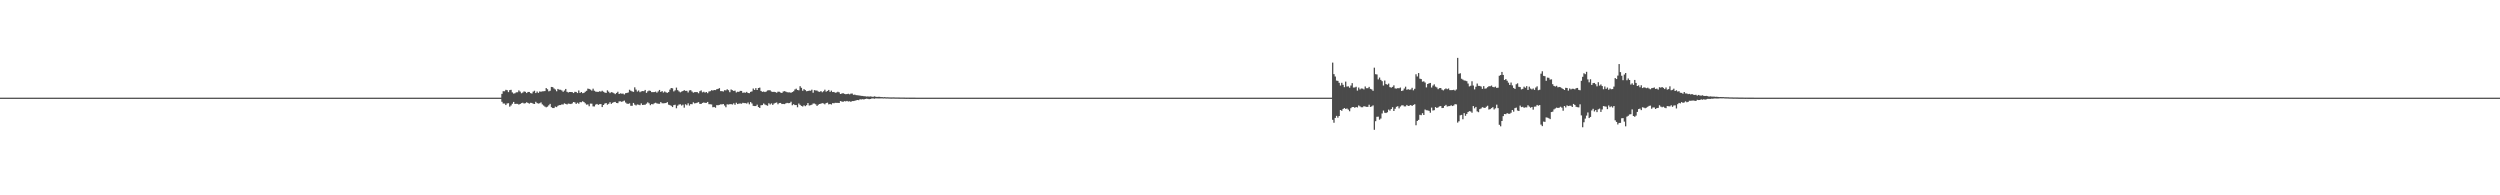 <?xml version="1.0" encoding="UTF-8"?>
<svg xmlns="http://www.w3.org/2000/svg" width="1920" height="150">
  <path d="M0 75.000h1v1.000H0zM1 75.000h1v1.000H1zM2 75.000h1v1.000H2zM3 75.000h1v1.000H3zM4 75.000h1v1.000H4zM5 75.000h1v1.000H5zM6 75.000h1v1.000H6zM7 75.000h1v1.000H7zM8 75.000h1v1.000H8zM9 75.000h1v1.000H9zM10 75.000h1v1.000H10zM11 75.000h1v1.000H11zM12 75.000h1v1.000H12zM13 75.000h1v1.000H13zM14 75.000h1v1.000H14zM15 75.000h1v1.000H15zM16 75.000h1v1.000H16zM17 75.000h1v1.000H17zM18 75.000h1v1.000H18zM19 75.000h1v1.000H19zM20 75.000h1v1.000H20zM21 75.000h1v1.000H21zM22 75.000h1v1.000H22zM23 75.000h1v1.000H23zM24 75.000h1v1.000H24zM25 75.000h1v1.000H25zM26 75.000h1v1.000H26zM27 75.000h1v1.000H27zM28 75.000h1v1.000H28zM29 75.000h1v1.000H29zM30 75.000h1v1.000H30zM31 75.000h1v1.000H31zM32 75.000h1v1.000H32zM33 75.000h1v1.000H33zM34 75.000h1v1.000H34zM35 75.000h1v1.000H35zM36 75.000h1v1.000H36zM37 75.000h1v1.000H37zM38 75.000h1v1.000H38zM39 75.000h1v1.000H39zM40 75.000h1v1.000H40zM41 75.000h1v1.000H41zM42 75.000h1v1.000H42zM43 75.000h1v1.000H43zM44 75.000h1v1.000H44zM45 75.000h1v1.000H45zM46 75.000h1v1.000H46zM47 75.000h1v1.000H47zM48 75.000h1v1.000H48zM49 75.000h1v1.000H49zM50 75.000h1v1.000H50zM51 75.000h1v1.000H51zM52 75.000h1v1.000H52zM53 75.000h1v1.000H53zM54 75.000h1v1.000H54zM55 75.000h1v1.000H55zM56 75.000h1v1.000H56zM57 75.000h1v1.000H57zM58 75.000h1v1.000H58zM59 75.000h1v1.000H59zM60 75.000h1v1.000H60zM61 75.000h1v1.000H61zM62 75.000h1v1.000H62zM63 75.000h1v1.000H63zM64 75.000h1v1.000H64zM65 75.000h1v1.000H65zM66 75.000h1v1.000H66zM67 75.000h1v1.000H67zM68 75.000h1v1.000H68zM69 75.000h1v1.000H69zM70 75.000h1v1.000H70zM71 75.000h1v1.000H71zM72 75.000h1v1.000H72zM73 75.000h1v1.000H73zM74 75.000h1v1.000H74zM75 75.000h1v1.000H75zM76 75.000h1v1.000H76zM77 75.000h1v1.000H77zM78 75.000h1v1.000H78zM79 75.000h1v1.000H79zM80 75.000h1v1.000H80zM81 75.000h1v1.000H81zM82 75.000h1v1.000H82zM83 75.000h1v1.000H83zM84 75.000h1v1.000H84zM85 75.000h1v1.000H85zM86 75.000h1v1.000H86zM87 75.000h1v1.000H87zM88 75.000h1v1.000H88zM89 75.000h1v1.000H89zM90 75.000h1v1.000H90zM91 75.000h1v1.000H91zM92 75.000h1v1.000H92zM93 75.000h1v1.000H93zM94 75.000h1v1.000H94zM95 75.000h1v1.000H95zM96 75.000h1v1.000H96zM97 75.000h1v1.000H97zM98 75.000h1v1.000H98zM99 75.000h1v1.000H99zM100 75.000h1v1.000H100zM101 75.000h1v1.000H101zM102 75.000h1v1.000H102zM103 75.000h1v1.000H103zM104 75.000h1v1.000H104zM105 75.000h1v1.000H105zM106 75.000h1v1.000H106zM107 75.000h1v1.000H107zM108 75.000h1v1.000H108zM109 75.000h1v1.000H109zM110 75.000h1v1.000H110zM111 75.000h1v1.000H111zM112 75.000h1v1.000H112zM113 75.000h1v1.000H113zM114 75.000h1v1.000H114zM115 75.000h1v1.000H115zM116 75.000h1v1.000H116zM117 75.000h1v1.000H117zM118 75.000h1v1.000H118zM119 75.000h1v1.000H119zM120 75.000h1v1.000H120zM121 75.000h1v1.000H121zM122 75.000h1v1.000H122zM123 75.000h1v1.000H123zM124 75.000h1v1.000H124zM125 75.000h1v1.000H125zM126 75.000h1v1.000H126zM127 75.000h1v1.000H127zM128 75.000h1v1.000H128zM129 75.000h1v1.000H129zM130 75.000h1v1.000H130zM131 75.000h1v1.000H131zM132 75.000h1v1.000H132zM133 75.000h1v1.000H133zM134 75.000h1v1.000H134zM135 75.000h1v1.000H135zM136 75.000h1v1.000H136zM137 75.000h1v1.000H137zM138 75.000h1v1.000H138zM139 75.000h1v1.000H139zM140 75.000h1v1.000H140zM141 75.000h1v1.000H141zM142 75.000h1v1.000H142zM143 75.000h1v1.000H143zM144 75.000h1v1.000H144zM145 75.000h1v1.000H145zM146 75.000h1v1.000H146zM147 75.000h1v1.000H147zM148 75.000h1v1.000H148zM149 75.000h1v1.000H149zM150 75.000h1v1.000H150zM151 75.000h1v1.000H151zM152 75.000h1v1.000H152zM153 75.000h1v1.000H153zM154 75.000h1v1.000H154zM155 75.000h1v1.000H155zM156 75.000h1v1.000H156zM157 75.000h1v1.000H157zM158 75.000h1v1.000H158zM159 75.000h1v1.000H159zM160 75.000h1v1.000H160zM161 75.000h1v1.000H161zM162 75.000h1v1.000H162zM163 75.000h1v1.000H163zM164 75.000h1v1.000H164zM165 75.000h1v1.000H165zM166 75.000h1v1.000H166zM167 75.000h1v1.000H167zM168 75.000h1v1.000H168zM169 75.000h1v1.000H169zM170 75.000h1v1.000H170zM171 75.000h1v1.000H171zM172 75.000h1v1.000H172zM173 75.000h1v1.000H173zM174 75.000h1v1.000H174zM175 75.000h1v1.000H175zM176 75.000h1v1.000H176zM177 75.000h1v1.000H177zM178 75.000h1v1.000H178zM179 75.000h1v1.000H179zM180 75.000h1v1.000H180zM181 75.000h1v1.000H181zM182 75.000h1v1.000H182zM183 75.000h1v1.000H183zM184 75.000h1v1.000H184zM185 75.000h1v1.000H185zM186 75.000h1v1.000H186zM187 75.000h1v1.000H187zM188 75.000h1v1.000H188zM189 75.000h1v1.000H189zM190 75.000h1v1.000H190zM191 75.000h1v1.000H191zM192 75.000h1v1.000H192zM193 75.000h1v1.000H193zM194 75.000h1v1.000H194zM195 75.000h1v1.000H195zM196 75.000h1v1.000H196zM197 75.000h1v1.000H197zM198 75.000h1v1.000H198zM199 75.000h1v1.000H199zM200 75.000h1v1.000H200zM201 75.000h1v1.000H201zM202 75.000h1v1.000H202zM203 75.000h1v1.000H203zM204 75.000h1v1.000H204zM205 75.000h1v1.000H205zM206 75.000h1v1.000H206zM207 75.000h1v1.000H207zM208 75.000h1v1.000H208zM209 75.000h1v1.000H209zM210 75.000h1v1.000H210zM211 75.000h1v1.000H211zM212 75.000h1v1.000H212zM213 75.000h1v1.000H213zM214 75.000h1v1.000H214zM215 75.000h1v1.000H215zM216 75.000h1v1.000H216zM217 75.000h1v1.000H217zM218 75.000h1v1.000H218zM219 75.000h1v1.000H219zM220 75.000h1v1.000H220zM221 75.000h1v1.000H221zM222 75.000h1v1.000H222zM223 75.000h1v1.000H223zM224 75.000h1v1.000H224zM225 75.000h1v1.000H225zM226 75.000h1v1.000H226zM227 75.000h1v1.000H227zM228 75.000h1v1.000H228zM229 75.000h1v1.000H229zM230 75.000h1v1.000H230zM231 75.000h1v1.000H231zM232 75.000h1v1.000H232zM233 75.000h1v1.000H233zM234 75.000h1v1.000H234zM235 75.000h1v1.000H235zM236 75.000h1v1.000H236zM237 75.000h1v1.000H237zM238 75.000h1v1.000H238zM239 75.000h1v1.000H239zM240 75.000h1v1.000H240zM241 75.000h1v1.000H241zM242 75.000h1v1.000H242zM243 75.000h1v1.000H243zM244 75.000h1v1.000H244zM245 75.000h1v1.000H245zM246 75.000h1v1.000H246zM247 75.000h1v1.000H247zM248 75.000h1v1.000H248zM249 75.000h1v1.000H249zM250 75.000h1v1.000H250zM251 75.000h1v1.000H251zM252 75.000h1v1.000H252zM253 75.000h1v1.000H253zM254 75.000h1v1.000H254zM255 75.000h1v1.000H255zM256 75.000h1v1.000H256zM257 75.000h1v1.000H257zM258 75.000h1v1.000H258zM259 75.000h1v1.000H259zM260 75.000h1v1.000H260zM261 75.000h1v1.000H261zM262 75.000h1v1.000H262zM263 75.000h1v1.000H263zM264 75.000h1v1.000H264zM265 75.000h1v1.000H265zM266 75.000h1v1.000H266zM267 75.000h1v1.000H267zM268 75.000h1v1.000H268zM269 75.000h1v1.000H269zM270 75.000h1v1.000H270zM271 75.000h1v1.000H271zM272 75.000h1v1.000H272zM273 75.000h1v1.000H273zM274 75.000h1v1.000H274zM275 75.000h1v1.000H275zM276 75.000h1v1.000H276zM277 75.000h1v1.000H277zM278 75.000h1v1.000H278zM279 75.000h1v1.000H279zM280 75.000h1v1.000H280zM281 75.000h1v1.000H281zM282 75.000h1v1.000H282zM283 75.000h1v1.000H283zM284 75.000h1v1.000H284zM285 75.000h1v1.000H285zM286 75.000h1v1.000H286zM287 75.000h1v1.000H287zM288 75.000h1v1.000H288zM289 75.000h1v1.000H289zM290 75.000h1v1.000H290zM291 75.000h1v1.000H291zM292 75.000h1v1.000H292zM293 75.000h1v1.000H293zM294 75.000h1v1.000H294zM295 75.000h1v1.000H295zM296 75.000h1v1.000H296zM297 75.000h1v1.000H297zM298 75.000h1v1.000H298zM299 75.000h1v1.000H299zM300 75.000h1v1.000H300zM301 75.000h1v1.000H301zM302 75.000h1v1.000H302zM303 75.000h1v1.000H303zM304 75.000h1v1.000H304zM305 75.000h1v1.000H305zM306 75.000h1v1.000H306zM307 75.000h1v1.000H307zM308 75.000h1v1.000H308zM309 75.000h1v1.000H309zM310 75.000h1v1.000H310zM311 75.000h1v1.000H311zM312 75.000h1v1.000H312zM313 75.000h1v1.000H313zM314 75.000h1v1.000H314zM315 75.000h1v1.000H315zM316 75.000h1v1.000H316zM317 75.000h1v1.000H317zM318 75.000h1v1.000H318zM319 75.000h1v1.000H319zM320 75.000h1v1.000H320zM321 75.000h1v1.000H321zM322 75.000h1v1.000H322zM323 75.000h1v1.000H323zM324 75.000h1v1.000H324zM325 75.000h1v1.000H325zM326 75.000h1v1.000H326zM327 75.000h1v1.000H327zM328 75.000h1v1.000H328zM329 75.000h1v1.000H329zM330 75.000h1v1.000H330zM331 75.000h1v1.000H331zM332 75.000h1v1.000H332zM333 75.000h1v1.000H333zM334 75.000h1v1.000H334zM335 75.000h1v1.000H335zM336 75.000h1v1.000H336zM337 75.000h1v1.000H337zM338 75.000h1v1.000H338zM339 75.000h1v1.000H339zM340 75.000h1v1.000H340zM341 75.000h1v1.000H341zM342 75.000h1v1.000H342zM343 75.000h1v1.000H343zM344 75.000h1v1.000H344zM345 75.000h1v1.000H345zM346 75.000h1v1.000H346zM347 75.000h1v1.000H347zM348 75.000h1v1.000H348zM349 75.000h1v1.000H349zM350 75.000h1v1.000H350zM351 75.000h1v1.000H351zM352 75.000h1v1.000H352zM353 75.000h1v1.000H353zM354 75.000h1v1.000H354zM355 75.000h1v1.000H355zM356 75.000h1v1.000H356zM357 75.000h1v1.000H357zM358 75.000h1v1.000H358zM359 75.000h1v1.000H359zM360 75.000h1v1.000H360zM361 75.000h1v1.000H361zM362 75.000h1v1.000H362zM363 75.000h1v1.000H363zM364 75.000h1v1.000H364zM365 75.000h1v1.000H365zM366 75.000h1v1.000H366zM367 75.000h1v1.000H367zM368 75.000h1v1.000H368zM369 75.000h1v1.000H369zM370 75.000h1v1.000H370zM371 75.000h1v1.000H371zM372 75.000h1v1.000H372zM373 75.000h1v1.000H373zM374 75.000h1v1.000H374zM375 75.000h1v1.000H375zM376 75.000h1v1.000H376zM377 75.000h1v1.000H377zM378 75.000h1v1.000H378zM379 75.000h1v1.000H379zM380 75.000h1v1.000H380zM381 75.000h1v1.000H381zM382 75.000h1v1.000H382zM383 75.000h1v1.000H383zM384 75.000h1v1.000H384zM385 72.095h1v6.085H385zM386 70.063h1v9.450H386zM387 70.094h1v9.440H387zM388 68.988h1v11.715H388zM389 69.275h1v10.191H389zM390 70.750h1v8.505H390zM391 69.221h1v12.695H391zM392 68.949h1v12.041H392zM393 70.983h1v8.677H393zM394 71.891h1v6.398H394zM395 71.613h1v8.206H395zM396 70.919h1v8.811H396zM397 70.856h1v8.929H397zM398 69.423h1v10.901H398zM399 70.362h1v9.506H399zM400 71.612h1v7.604H400zM401 71.059h1v7.854H401zM402 70.188h1v9.349H402zM403 70.509h1v8.766H403zM404 71.487h1v7.038H404zM405 70.604h1v8.428H405zM406 70.605h1v9.008H406zM407 71.543h1v7.421H407zM408 71.857h1v7.181H408zM409 70.356h1v9.295H409zM410 69.677h1v10.202H410zM411 71.471h1v6.701H411zM412 70.281h1v8.947H412zM413 71.347h1v8.230H413zM414 70.253h1v9.071H414zM415 70.429h1v8.194H415zM416 70.147h1v10.007H416zM417 70.105h1v10.961H417zM418 69.964h1v11.928H418zM419 67.618h1v14.795H419zM420 68.552h1v13.363H420zM421 70.141h1v10.743H421zM422 69.677h1v10.077H422zM423 66.773h1v15.565H423zM424 66.902h1v16.114H424zM425 67.931h1v15.064H425zM426 68.684h1v13.184H426zM427 70.070h1v12.213H427zM428 68.298h1v12.963H428zM429 68.874h1v11.884H429zM430 68.939h1v11.773H430zM431 69.491h1v10.691H431zM432 70.510h1v9.789H432zM433 69.556h1v9.817H433zM434 68.306h1v11.498H434zM435 70.488h1v9.747H435zM436 70.996h1v8.567H436zM437 70.642h1v9.067H437zM438 70.640h1v9.260H438zM439 70.762h1v8.669H439zM440 71.473h1v6.853H440zM441 70.495h1v8.135H441zM442 70.583h1v9.254H442zM443 71.481h1v7.422H443zM444 69.469h1v10.200H444zM445 71.374h1v7.077H445zM446 70.661h1v7.857H446zM447 71.591h1v6.182H447zM448 71.336h1v7.048H448zM449 70.431h1v8.908H449zM450 69.741h1v10.641H450zM451 68.069h1v12.119H451zM452 68.325h1v13.265H452zM453 68.792h1v10.750H453zM454 69.583h1v10.028H454zM455 68.101h1v13.604H455zM456 69.659h1v12.107H456zM457 70.368h1v9.973H457zM458 70.514h1v9.331H458zM459 70.561h1v9.962H459zM460 70.083h1v9.939H460zM461 70.343h1v9.580H461zM462 69.701h1v12.509H462zM463 70.447h1v10.212H463zM464 71.091h1v8.455H464zM465 71.367h1v7.729H465zM466 69.358h1v11.049H466zM467 70.412h1v9.284H467zM468 71.547h1v6.944H468zM469 70.782h1v8.991H469zM470 70.990h1v7.945H470zM471 71.587h1v6.843H471zM472 72.273h1v5.986H472zM473 71.386h1v7.701H473zM474 70.442h1v8.833H474zM475 72.179h1v5.687H475zM476 71.695h1v6.125H476zM477 71.942h1v6.288H477zM478 71.874h1v5.891H478zM479 72.547h1v4.732H479zM480 71.564h1v7.176H480zM481 71.366h1v8.272H481zM482 70.992h1v8.792H482zM483 68.921h1v10.437H483zM484 69.695h1v11.578H484zM485 70.175h1v11.062H485zM486 70.529h1v8.501H486zM487 67.086h1v13.294H487zM488 68.818h1v12.161H488zM489 70.319h1v9.909H489zM490 69.456h1v10.976H490zM491 70.815h1v10.000H491zM492 70.216h1v9.181H492zM493 69.951h1v10.710H493zM494 70.052h1v10.453H494zM495 69.071h1v11.373H495zM496 71.345h1v8.275H496zM497 70.135h1v8.435H497zM498 69.549h1v9.820H498zM499 69.774h1v11.015H499zM500 70.742h1v9.171H500zM501 70.752h1v9.358H501zM502 70.689h1v8.695H502zM503 70.331h1v8.591H503zM504 71.182h1v8.237H504zM505 70.181h1v9.488H505zM506 69.063h1v10.676H506zM507 70.622h1v7.759H507zM508 69.922h1v9.389H508zM509 71.042h1v8.330H509zM510 70.245h1v8.992H510zM511 70.930h1v8.153H511zM512 71.310h1v7.150H512zM513 70.720h1v9.666H513zM514 68.813h1v11.913H514zM515 67.571h1v13.708H515zM516 67.822h1v14.428H516zM517 70.198h1v10.535H517zM518 69.368h1v11.059H518zM519 67.256h1v15.888H519zM520 69.215h1v11.940H520zM521 70.205h1v10.100H521zM522 70.895h1v9.158H522zM523 70.330h1v10.715H523zM524 69.902h1v10.490H524zM525 69.210h1v13.485H525zM526 69.788h1v10.293H526zM527 69.719h1v11.141H527zM528 71.018h1v8.338H528zM529 69.440h1v11.659H529zM530 69.224h1v10.706H530zM531 70.295h1v9.800H531zM532 71.151h1v7.447H532zM533 70.744h1v8.659H533zM534 70.694h1v8.505H534zM535 70.779h1v8.078H535zM536 71.611h1v6.844H536zM537 70.034h1v9.721H537zM538 69.443h1v10.375H538zM539 70.925h1v8.136H539zM540 70.431h1v8.245H540zM541 71.100h1v7.896H541zM542 70.652h1v8.333H542zM543 71.561h1v6.706H543zM544 70.222h1v9.790H544zM545 70.039h1v10.056H545zM546 69.250h1v10.977H546zM547 69.505h1v12.874H547zM548 69.103h1v13.019H548zM549 69.205h1v13.529H549zM550 68.510h1v12.221H550zM551 68.271h1v12.593H551zM552 67.677h1v12.847H552zM553 69.989h1v10.127H553zM554 70.012h1v10.188H554zM555 70.317h1v9.548H555zM556 69.288h1v11.782H556zM557 69.430h1v12.937H557zM558 68.575h1v11.550H558zM559 69.259h1v11.035H559zM560 70.808h1v9.231H560zM561 68.712h1v11.268H561zM562 69.290h1v11.014H562zM563 69.861h1v9.476H563zM564 69.603h1v10.903H564zM565 70.997h1v7.910H565zM566 70.450h1v9.469H566zM567 70.574h1v8.990H567zM568 69.784h1v9.661H568zM569 69.826h1v9.834H569zM570 71.268h1v7.707H570zM571 71.037h1v8.194H571zM572 71.242h1v7.989H572zM573 70.560h1v9.019H573zM574 71.401h1v7.293H574zM575 71.593h1v8.521H575zM576 70.537h1v7.837H576zM577 70.196h1v9.281H577zM578 68.013h1v13.302H578zM579 69.073h1v12.397H579zM580 67.701h1v13.770H580zM581 69.124h1v11.239H581zM582 67.562h1v14.668H582zM583 67.258h1v15.696H583zM584 69.843h1v11.001H584zM585 70.562h1v10.113H585zM586 70.285h1v9.178H586zM587 70.683h1v9.623H587zM588 70.322h1v10.483H588zM589 69.483h1v11.699H589zM590 69.291h1v10.037H590zM591 69.366h1v10.855H591zM592 70.277h1v9.155H592zM593 70.620h1v9.957H593zM594 70.514h1v9.021H594zM595 70.750h1v8.242H595zM596 71.244h1v7.440H596zM597 70.394h1v9.665H597zM598 70.452h1v8.727H598zM599 71.082h1v7.948H599zM600 71.446h1v8.455H600zM601 70.291h1v9.552H601zM602 69.972h1v10.010H602zM603 70.367h1v9.042H603zM604 70.794h1v8.220H604zM605 70.968h1v8.277H605zM606 70.909h1v8.249H606zM607 71.246h1v6.882H607zM608 70.719h1v10.119H608zM609 70.098h1v9.925H609zM610 68.687h1v11.981H610zM611 68.115h1v12.590H611zM612 69.133h1v13.255H612zM613 69.385h1v10.106H613zM614 66.209h1v14.321H614zM615 67.416h1v13.925H615zM616 69.673h1v12.123H616zM617 68.453h1v12.453H617zM618 69.216h1v12.349H618zM619 70.100h1v10.694H619zM620 69.912h1v9.246H620zM621 69.567h1v11.492H621zM622 69.665h1v11.147H622zM623 68.852h1v11.569H623zM624 71.217h1v8.273H624zM625 69.223h1v10.280H625zM626 69.494h1v10.658H626zM627 69.559h1v11.774H627zM628 70.284h1v10.095H628zM629 70.574h1v9.298H629zM630 69.940h1v9.652H630zM631 70.873h1v8.347H631zM632 70.071h1v9.379H632zM633 68.867h1v11.274H633zM634 70.406h1v8.751H634zM635 69.841h1v9.031H635zM636 69.046h1v11.133H636zM637 70.560h1v9.308H637zM638 69.567h1v10.690H638zM639 70.689h1v8.500H639zM640 70.596h1v8.696H640zM641 71.202h1v7.730H641zM642 70.999h1v8.017H642zM643 70.471h1v8.523H643zM644 70.896h1v8.192H644zM645 72.183h1v5.437H645zM646 71.833h1v6.164H646zM647 71.526h1v6.728H647zM648 72.107h1v5.561H648zM649 72.340h1v5.514H649zM650 72.259h1v5.253H650zM651 71.977h1v5.988H651zM652 72.435h1v5.323H652zM653 71.873h1v6.375H653zM654 71.852h1v5.771H654zM655 72.821h1v4.799H655zM656 72.655h1v4.770H656zM657 73.046h1v3.991H657zM658 73.169h1v3.627H658zM659 73.253h1v3.719H659zM660 73.415h1v2.823H660zM661 73.610h1v2.766H661zM662 73.696h1v2.470H662zM663 73.871h1v2.497H663zM664 73.956h1v2.067H664zM665 74.163h1v1.611H665zM666 74.047h1v1.896H666zM667 74.195h1v1.967H667zM668 74.019h1v1.990H668zM669 74.211h1v1.444H669zM670 74.376h1v1.188H670zM671 74.005h1v1.847H671zM672 74.262h1v1.311H672zM673 74.425h1v1.132H673zM674 74.344h1v1.257H674zM675 74.345h1v1.254H675zM676 74.553h1v1.000H676zM677 74.546h1v1.000H677zM678 74.684h1v1.000H678zM679 74.564h1v1.000H679zM680 74.749h1v1.000H680zM681 74.693h1v1.000H681zM682 74.750h1v1.000H682zM683 74.778h1v1.000H683zM684 74.813h1v1.000H684zM685 74.802h1v1.000H685zM686 74.770h1v1.000H686zM687 74.837h1v1.000H687zM688 74.853h1v1.000H688zM689 74.843h1v1.000H689zM690 74.866h1v1.000H690zM691 74.902h1v1.000H691zM692 74.890h1v1.000H692zM693 74.900h1v1.000H693zM694 74.926h1v1.000H694zM695 74.952h1v1.000H695zM696 74.956h1v1.000H696zM697 74.942h1v1.000H697zM698 74.960h1v1.000H698zM699 74.965h1v1.000H699zM700 74.979h1v1.000H700zM701 74.978h1v1.000H701zM702 74.981h1v1.000H702zM703 74.984h1v1.000H703zM704 74.989h1v1.000H704zM705 74.989h1v1.000H705zM706 74.991h1v1.000H706zM707 74.991h1v1.000H707zM708 74.992h1v1.000H708zM709 74.995h1v1.000H709zM710 74.994h1v1.000H710zM711 74.996h1v1.000H711zM712 74.997h1v1.000H712zM713 74.997h1v1.000H713zM714 74.998h1v1.000H714zM715 74.997h1v1.000H715zM716 74.999h1v1.000H716zM717 74.999h1v1.000H717zM718 74.999h1v1.000H718zM719 74.999h1v1.000H719zM720 74.999h1v1.000H720zM721 74.999h1v1.000H721zM722 74.999h1v1.000H722zM723 74.999h1v1.000H723zM724 75.000h1v1.000H724zM725 75.000h1v1.000H725zM726 75.000h1v1.000H726zM727 75.000h1v1.000H727zM728 75.000h1v1.000H728zM729 75.000h1v1.000H729zM730 75.000h1v1.000H730zM731 75.000h1v1.000H731zM732 75.000h1v1.000H732zM733 75.000h1v1.000H733zM734 75.000h1v1.000H734zM735 75.000h1v1.000H735zM736 75.000h1v1.000H736zM737 75.000h1v1.000H737zM738 75.000h1v1.000H738zM739 75.000h1v1.000H739zM740 75.000h1v1.000H740zM741 75.000h1v1.000H741zM742 75.000h1v1.000H742zM743 75.000h1v1.000H743zM744 75.000h1v1.000H744zM745 75.000h1v1.000H745zM746 75.000h1v1.000H746zM747 75.000h1v1.000H747zM748 75.000h1v1.000H748zM749 75.000h1v1.000H749zM750 75.000h1v1.000H750zM751 75.000h1v1.000H751zM752 75.000h1v1.000H752zM753 75.000h1v1.000H753zM754 75.000h1v1.000H754zM755 75.000h1v1.000H755zM756 75.000h1v1.000H756zM757 75.000h1v1.000H757zM758 75.000h1v1.000H758zM759 75.000h1v1.000H759zM760 75.000h1v1.000H760zM761 75.000h1v1.000H761zM762 75.000h1v1.000H762zM763 75.000h1v1.000H763zM764 75.000h1v1.000H764zM765 75.000h1v1.000H765zM766 75.000h1v1.000H766zM767 75.000h1v1.000H767zM768 75.000h1v1.000H768zM769 75.000h1v1.000H769zM770 75.000h1v1.000H770zM771 75.000h1v1.000H771zM772 75.000h1v1.000H772zM773 75.000h1v1.000H773zM774 75.000h1v1.000H774zM775 75.000h1v1.000H775zM776 75.000h1v1.000H776zM777 75.000h1v1.000H777zM778 75.000h1v1.000H778zM779 75.000h1v1.000H779zM780 75.000h1v1.000H780zM781 75.000h1v1.000H781zM782 75.000h1v1.000H782zM783 75.000h1v1.000H783zM784 75.000h1v1.000H784zM785 75.000h1v1.000H785zM786 75.000h1v1.000H786zM787 75.000h1v1.000H787zM788 75.000h1v1.000H788zM789 75.000h1v1.000H789zM790 75.000h1v1.000H790zM791 75.000h1v1.000H791zM792 75.000h1v1.000H792zM793 75.000h1v1.000H793zM794 75.000h1v1.000H794zM795 75.000h1v1.000H795zM796 75.000h1v1.000H796zM797 75.000h1v1.000H797zM798 75.000h1v1.000H798zM799 75.000h1v1.000H799zM800 75.000h1v1.000H800zM801 75.000h1v1.000H801zM802 75.000h1v1.000H802zM803 75.000h1v1.000H803zM804 75.000h1v1.000H804zM805 75.000h1v1.000H805zM806 75.000h1v1.000H806zM807 75.000h1v1.000H807zM808 75.000h1v1.000H808zM809 75.000h1v1.000H809zM810 75.000h1v1.000H810zM811 75.000h1v1.000H811zM812 75.000h1v1.000H812zM813 75.000h1v1.000H813zM814 75.000h1v1.000H814zM815 75.000h1v1.000H815zM816 75.000h1v1.000H816zM817 75.000h1v1.000H817zM818 75.000h1v1.000H818zM819 75.000h1v1.000H819zM820 75.000h1v1.000H820zM821 75.000h1v1.000H821zM822 75.000h1v1.000H822zM823 75.000h1v1.000H823zM824 75.000h1v1.000H824zM825 75.000h1v1.000H825zM826 75.000h1v1.000H826zM827 75.000h1v1.000H827zM828 75.000h1v1.000H828zM829 75.000h1v1.000H829zM830 75.000h1v1.000H830zM831 75.000h1v1.000H831zM832 75.000h1v1.000H832zM833 75.000h1v1.000H833zM834 75.000h1v1.000H834zM835 75.000h1v1.000H835zM836 75.000h1v1.000H836zM837 75.000h1v1.000H837zM838 75.000h1v1.000H838zM839 75.000h1v1.000H839zM840 75.000h1v1.000H840zM841 75.000h1v1.000H841zM842 75.000h1v1.000H842zM843 75.000h1v1.000H843zM844 75.000h1v1.000H844zM845 75.000h1v1.000H845zM846 75.000h1v1.000H846zM847 75.000h1v1.000H847zM848 75.000h1v1.000H848zM849 75.000h1v1.000H849zM850 75.000h1v1.000H850zM851 75.000h1v1.000H851zM852 75.000h1v1.000H852zM853 75.000h1v1.000H853zM854 75.000h1v1.000H854zM855 75.000h1v1.000H855zM856 75.000h1v1.000H856zM857 75.000h1v1.000H857zM858 75.000h1v1.000H858zM859 75.000h1v1.000H859zM860 75.000h1v1.000H860zM861 75.000h1v1.000H861zM862 75.000h1v1.000H862zM863 75.000h1v1.000H863zM864 75.000h1v1.000H864zM865 75.000h1v1.000H865zM866 75.000h1v1.000H866zM867 75.000h1v1.000H867zM868 75.000h1v1.000H868zM869 75.000h1v1.000H869zM870 75.000h1v1.000H870zM871 75.000h1v1.000H871zM872 75.000h1v1.000H872zM873 75.000h1v1.000H873zM874 75.000h1v1.000H874zM875 75.000h1v1.000H875zM876 75.000h1v1.000H876zM877 75.000h1v1.000H877zM878 75.000h1v1.000H878zM879 75.000h1v1.000H879zM880 75.000h1v1.000H880zM881 75.000h1v1.000H881zM882 75.000h1v1.000H882zM883 75.000h1v1.000H883zM884 75.000h1v1.000H884zM885 75.000h1v1.000H885zM886 75.000h1v1.000H886zM887 75.000h1v1.000H887zM888 75.000h1v1.000H888zM889 75.000h1v1.000H889zM890 75.000h1v1.000H890zM891 75.000h1v1.000H891zM892 75.000h1v1.000H892zM893 75.000h1v1.000H893zM894 75.000h1v1.000H894zM895 75.000h1v1.000H895zM896 75.000h1v1.000H896zM897 75.000h1v1.000H897zM898 75.000h1v1.000H898zM899 75.000h1v1.000H899zM900 75.000h1v1.000H900zM901 75.000h1v1.000H901zM902 75.000h1v1.000H902zM903 75.000h1v1.000H903zM904 75.000h1v1.000H904zM905 75.000h1v1.000H905zM906 75.000h1v1.000H906zM907 75.000h1v1.000H907zM908 75.000h1v1.000H908zM909 75.000h1v1.000H909zM910 75.000h1v1.000H910zM911 75.000h1v1.000H911zM912 75.000h1v1.000H912zM913 75.000h1v1.000H913zM914 75.000h1v1.000H914zM915 75.000h1v1.000H915zM916 75.000h1v1.000H916zM917 75.000h1v1.000H917zM918 75.000h1v1.000H918zM919 75.000h1v1.000H919zM920 75.000h1v1.000H920zM921 75.000h1v1.000H921zM922 75.000h1v1.000H922zM923 75.000h1v1.000H923zM924 75.000h1v1.000H924zM925 75.000h1v1.000H925zM926 75.000h1v1.000H926zM927 75.000h1v1.000H927zM928 75.000h1v1.000H928zM929 75.000h1v1.000H929zM930 75.000h1v1.000H930zM931 75.000h1v1.000H931zM932 75.000h1v1.000H932zM933 75.000h1v1.000H933zM934 75.000h1v1.000H934zM935 75.000h1v1.000H935zM936 75.000h1v1.000H936zM937 75.000h1v1.000H937zM938 75.000h1v1.000H938zM939 75.000h1v1.000H939zM940 75.000h1v1.000H940zM941 75.000h1v1.000H941zM942 75.000h1v1.000H942zM943 75.000h1v1.000H943zM944 75.000h1v1.000H944zM945 75.000h1v1.000H945zM946 75.000h1v1.000H946zM947 75.000h1v1.000H947zM948 75.000h1v1.000H948zM949 75.000h1v1.000H949zM950 75.000h1v1.000H950zM951 75.000h1v1.000H951zM952 75.000h1v1.000H952zM953 75.000h1v1.000H953zM954 75.000h1v1.000H954zM955 75.000h1v1.000H955zM956 75.000h1v1.000H956zM957 75.000h1v1.000H957zM958 75.000h1v1.000H958zM959 75.000h1v1.000H959zM960 75.000h1v1.000H960zM961 75.000h1v1.000H961zM962 75.000h1v1.000H962zM963 75.000h1v1.000H963zM964 75.000h1v1.000H964zM965 75.000h1v1.000H965zM966 75.000h1v1.000H966zM967 75.000h1v1.000H967zM968 75.000h1v1.000H968zM969 75.000h1v1.000H969zM970 75.000h1v1.000H970zM971 75.000h1v1.000H971zM972 75.000h1v1.000H972zM973 75.000h1v1.000H973zM974 75.000h1v1.000H974zM975 75.000h1v1.000H975zM976 75.000h1v1.000H976zM977 75.000h1v1.000H977zM978 75.000h1v1.000H978zM979 75.000h1v1.000H979zM980 75.000h1v1.000H980zM981 75.000h1v1.000H981zM982 75.000h1v1.000H982zM983 75.000h1v1.000H983zM984 75.000h1v1.000H984zM985 75.000h1v1.000H985zM986 75.000h1v1.000H986zM987 75.000h1v1.000H987zM988 75.000h1v1.000H988zM989 75.000h1v1.000H989zM990 75.000h1v1.000H990zM991 75.000h1v1.000H991zM992 75.000h1v1.000H992zM993 75.000h1v1.000H993zM994 75.000h1v1.000H994zM995 75.000h1v1.000H995zM996 75.000h1v1.000H996zM997 75.000h1v1.000H997zM998 75.000h1v1.000H998zM999 75.000h1v1.000H999zM1000 75.000h1v1.000H1000zM1001 75.000h1v1.000H1001zM1002 75.000h1v1.000H1002zM1003 75.000h1v1.000H1003zM1004 75.000h1v1.000H1004zM1005 75.000h1v1.000H1005zM1006 75.000h1v1.000H1006zM1007 75.000h1v1.000H1007zM1008 75.000h1v1.000H1008zM1009 75.000h1v1.000H1009zM1010 75.000h1v1.000H1010zM1011 75.000h1v1.000H1011zM1012 75.000h1v1.000H1012zM1013 75.000h1v1.000H1013zM1014 75.000h1v1.000H1014zM1015 75.000h1v1.000H1015zM1016 75.000h1v1.000H1016zM1017 75.000h1v1.000H1017zM1018 75.000h1v1.000H1018zM1019 75.000h1v1.000H1019zM1020 75.000h1v1.000H1020zM1021 75.000h1v1.000H1021zM1022 75.000h1v1.000H1022zM1023 48.054h1v43.948H1023zM1024 56.910h1v37.344H1024zM1025 58.795h1v31.767H1025zM1026 61.893h1v27.090H1026zM1027 62.102h1v28.265H1027zM1028 63.593h1v25.503H1028zM1029 65.672h1v18.791H1029zM1030 63.598h1v21.499H1030zM1031 65.103h1v18.579H1031zM1032 66.952h1v15.996H1032zM1033 62.686h1v20.989H1033zM1034 66.459h1v16.822H1034zM1035 66.291h1v17.874H1035zM1036 67.390h1v18.045H1036zM1037 65.693h1v17.400H1037zM1038 63.825h1v18.400H1038zM1039 67.227h1v14.956H1039zM1040 67.148h1v15.642H1040zM1041 66.629h1v15.539H1041zM1042 69.596h1v12.935H1042zM1043 67.212h1v13.775H1043zM1044 68.674h1v13.052H1044zM1045 67.936h1v14.460H1045zM1046 68.060h1v14.311H1046zM1047 68.641h1v12.919H1047zM1048 66.429h1v15.403H1048zM1049 67.738h1v14.329H1049zM1050 67.739h1v14.340H1050zM1051 66.689h1v13.739H1051zM1052 68.240h1v13.908H1052zM1053 68.662h1v13.032H1053zM1054 69.724h1v11.242H1054zM1055 51.987h1v47.680H1055zM1056 56.997h1v36.078H1056zM1057 57.180h1v32.522H1057zM1058 60.967h1v28.625H1058zM1059 59.536h1v32.359H1059zM1060 61.313h1v29.733H1060zM1061 62.360h1v24.771H1061zM1062 65.696h1v19.194H1062zM1063 61.840h1v24.736H1063zM1064 64.557h1v22.298H1064zM1065 65.097h1v21.104H1065zM1066 64.185h1v19.975H1066zM1067 66.910h1v18.058H1067zM1068 67.336h1v16.380H1068zM1069 66.689h1v15.620H1069zM1070 65.528h1v19.744H1070zM1071 67.911h1v15.591H1071zM1072 68.068h1v13.956H1072zM1073 67.684h1v13.854H1073zM1074 67.784h1v15.469H1074zM1075 67.228h1v14.603H1075zM1076 69.899h1v11.060H1076zM1077 69.475h1v11.352H1077zM1078 68.019h1v13.688H1078zM1079 66.579h1v15.112H1079zM1080 68.932h1v11.648H1080zM1081 68.517h1v12.876H1081zM1082 68.928h1v12.207H1082zM1083 68.721h1v11.928H1083zM1084 67.450h1v13.976H1084zM1085 69.374h1v11.195H1085zM1086 68.224h1v11.866H1086zM1087 57.044h1v39.169H1087zM1088 58.713h1v34.147H1088zM1089 56.111h1v35.955H1089zM1090 60.415h1v27.761H1090zM1091 60.718h1v27.760H1091zM1092 62.738h1v24.196H1092zM1093 62.475h1v25.859H1093zM1094 63.377h1v20.761H1094zM1095 67.117h1v17.586H1095zM1096 64.536h1v20.234H1096zM1097 63.998h1v21.122H1097zM1098 63.688h1v22.881H1098zM1099 67.212h1v15.443H1099zM1100 65.702h1v19.162H1100zM1101 64.764h1v19.869H1101zM1102 66.528h1v15.691H1102zM1103 67.146h1v15.809H1103zM1104 68.530h1v13.931H1104zM1105 67.665h1v14.045H1105zM1106 67.580h1v13.902H1106zM1107 68.863h1v14.152H1107zM1108 69.434h1v13.417H1108zM1109 68.564h1v12.772H1109zM1110 67.904h1v12.621H1110zM1111 68.501h1v13.313H1111zM1112 67.928h1v13.648H1112zM1113 69.233h1v12.243H1113zM1114 69.216h1v11.625H1114zM1115 69.178h1v12.298H1115zM1116 68.960h1v12.039H1116zM1117 69.567h1v10.398H1117zM1118 68.716h1v11.475H1118zM1119 44.421h1v49.734H1119zM1120 56.684h1v36.454H1120zM1121 56.261h1v32.293H1121zM1122 60.446h1v27.782H1122zM1123 61.150h1v30.422H1123zM1124 61.788h1v25.098H1124zM1125 61.935h1v26.980H1125zM1126 62.338h1v25.180H1126zM1127 64.143h1v21.901H1127zM1128 66.352h1v19.023H1128zM1129 65.855h1v19.738H1129zM1130 62.426h1v24.146H1130zM1131 65.711h1v15.756H1131zM1132 68.645h1v14.576H1132zM1133 66.637h1v15.470H1133zM1134 64.147h1v21.408H1134zM1135 65.937h1v20.219H1135zM1136 66.006h1v17.809H1136zM1137 66.465h1v16.848H1137zM1138 68.261h1v14.054H1138zM1139 66.169h1v16.536H1139zM1140 68.104h1v14.837H1140zM1141 67.829h1v14.150H1141zM1142 66.965h1v14.248H1142zM1143 66.194h1v17.905H1143zM1144 66.274h1v17.539H1144zM1145 65.674h1v17.378H1145zM1146 66.777h1v15.531H1146zM1147 67.022h1v17.033H1147zM1148 66.486h1v16.714H1148zM1149 67.549h1v12.849H1149zM1150 67.324h1v15.747H1150zM1151 58.153h1v37.677H1151zM1152 57.652h1v39.382H1152zM1153 55.220h1v37.707H1153zM1154 57.526h1v31.683H1154zM1155 61.442h1v26.108H1155zM1156 60.735h1v26.949H1156zM1157 61.997h1v24.888H1157zM1158 63.480h1v23.879H1158zM1159 65.214h1v22.194H1159zM1160 63.367h1v23.218H1160zM1161 65.561h1v18.903H1161zM1162 67.553h1v18.216H1162zM1163 68.305h1v14.740H1163zM1164 64.704h1v17.939H1164zM1165 64.024h1v20.858H1165zM1166 66.684h1v18.563H1166zM1167 66.908h1v14.216H1167zM1168 68.643h1v13.641H1168zM1169 68.239h1v13.760H1169zM1170 66.552h1v16.228H1170zM1171 67.398h1v15.023H1171zM1172 66.174h1v16.303H1172zM1173 69.056h1v11.791H1173zM1174 66.559h1v15.293H1174zM1175 67.996h1v14.723H1175zM1176 68.670h1v13.486H1176zM1177 67.919h1v16.302H1177zM1178 69.033h1v12.899H1178zM1179 67.224h1v14.599H1179zM1180 66.280h1v14.287H1180zM1181 69.276h1v11.869H1181zM1182 68.914h1v11.772H1182zM1183 56.559h1v39.135H1183zM1184 54.721h1v42.156H1184zM1185 58.271h1v35.103H1185zM1186 58.513h1v35.084H1186zM1187 62.033h1v28.127H1187zM1188 59.594h1v30.762H1188zM1189 59.744h1v31.075H1189zM1190 61.117h1v30.358H1190zM1191 60.944h1v25.111H1191zM1192 64.681h1v21.064H1192zM1193 66.021h1v18.005H1193zM1194 66.473h1v16.818H1194zM1195 65.909h1v16.751H1195zM1196 67.049h1v15.871H1196zM1197 66.776h1v15.895H1197zM1198 67.009h1v14.985H1198zM1199 67.741h1v14.933H1199zM1200 68.367h1v16.702H1200zM1201 69.140h1v12.261H1201zM1202 67.428h1v15.107H1202zM1203 67.562h1v13.391H1203zM1204 69.587h1v11.866H1204zM1205 67.943h1v13.240H1205zM1206 68.679h1v12.550H1206zM1207 68.160h1v14.033H1207zM1208 68.197h1v11.632H1208zM1209 68.607h1v11.987H1209zM1210 67.756h1v14.249H1210zM1211 67.526h1v14.822H1211zM1212 69.006h1v13.463H1212zM1213 69.314h1v10.837H1213zM1214 62.030h1v26.603H1214zM1215 58.971h1v38.753H1215zM1216 56.260h1v37.630H1216zM1217 56.964h1v34.107H1217zM1218 55.144h1v33.623H1218zM1219 60.970h1v25.411H1219zM1220 63.253h1v27.415H1220zM1221 60.864h1v28.932H1221zM1222 65.247h1v19.580H1222zM1223 63.870h1v19.684H1223zM1224 63.716h1v21.868H1224zM1225 64.669h1v19.870H1225zM1226 66.320h1v19.814H1226zM1227 63.115h1v20.828H1227zM1228 65.724h1v17.667H1228zM1229 64.855h1v21.113H1229zM1230 66.095h1v17.950H1230zM1231 68.548h1v12.889H1231zM1232 66.424h1v15.272H1232zM1233 68.247h1v13.690H1233zM1234 67.235h1v16.581H1234zM1235 68.906h1v12.075H1235zM1236 67.944h1v14.401H1236zM1237 68.544h1v13.131H1237zM1238 68.407h1v14.165H1238zM1239 66.518h1v14.885H1239zM1240 59.946h1v32.454H1240zM1241 60.714h1v32.953H1241zM1242 58.076h1v37.499H1242zM1243 49.200h1v45.227H1243zM1244 55.376h1v38.972H1244zM1245 58.164h1v32.646H1245zM1246 61.610h1v29.139H1246zM1247 57.218h1v36.172H1247zM1248 56.082h1v40.916H1248zM1249 61.669h1v27.930H1249zM1250 60.246h1v28.672H1250zM1251 61.437h1v26.487H1251zM1252 64.947h1v22.759H1252zM1253 64.010h1v19.987H1253zM1254 65.189h1v23.892H1254zM1255 61.382h1v28.325H1255zM1256 63.678h1v25.129H1256zM1257 66.055h1v19.885H1257zM1258 65.546h1v18.233H1258zM1259 67.034h1v16.393H1259zM1260 65.505h1v19.086H1260zM1261 67.630h1v14.755H1261zM1262 67.077h1v15.619H1262zM1263 67.299h1v15.864H1263zM1264 67.748h1v14.921H1264zM1265 67.337h1v14.705H1265zM1266 67.995h1v13.328H1266zM1267 68.564h1v12.557H1267zM1268 67.761h1v15.728H1268zM1269 67.522h1v14.994H1269zM1270 67.174h1v15.349H1270zM1271 68.315h1v15.392H1271zM1272 68.047h1v14.953H1272zM1273 68.798h1v14.043H1273zM1274 66.992h1v13.869H1274zM1275 67.337h1v14.552H1275zM1276 66.818h1v15.565H1276zM1277 67.464h1v14.503H1277zM1278 68.394h1v14.321H1278zM1279 67.158h1v15.915H1279zM1280 68.789h1v12.680H1280zM1281 68.453h1v13.175H1281zM1282 66.287h1v15.407H1282zM1283 69.328h1v11.515H1283zM1284 68.975h1v13.082H1284zM1285 68.107h1v12.943H1285zM1286 69.875h1v11.004H1286zM1287 69.327h1v13.961H1287zM1288 70.289h1v9.735H1288zM1289 70.058h1v8.978H1289zM1290 71.208h1v8.210H1290zM1291 71.338h1v7.074H1291zM1292 71.991h1v7.010H1292zM1293 70.641h1v8.038H1293zM1294 71.787h1v6.022H1294zM1295 71.771h1v6.755H1295zM1296 72.271h1v5.951H1296zM1297 72.098h1v5.258H1297zM1298 72.557h1v4.844H1298zM1299 72.210h1v5.068H1299zM1300 72.749h1v4.460H1300zM1301 72.888h1v4.492H1301zM1302 72.780h1v4.787H1302zM1303 73.480h1v3.174H1303zM1304 72.899h1v3.965H1304zM1305 73.296h1v3.503H1305zM1306 73.482h1v2.805H1306zM1307 73.169h1v3.444H1307zM1308 73.602h1v2.623H1308zM1309 73.729h1v2.836H1309zM1310 73.613h1v2.649H1310zM1311 73.805h1v2.123H1311zM1312 74.209h1v1.710H1312zM1313 73.983h1v1.974H1313zM1314 74.153h1v1.606H1314zM1315 74.192h1v1.630H1315zM1316 74.179h1v1.468H1316zM1317 74.360h1v1.241H1317zM1318 74.282h1v1.393H1318zM1319 74.435h1v1.221H1319zM1320 74.555h1v1.000H1320zM1321 74.510h1v1.000H1321zM1322 74.571h1v1.000H1322zM1323 74.544h1v1.000H1323zM1324 74.631h1v1.000H1324zM1325 74.651h1v1.000H1325zM1326 74.676h1v1.000H1326zM1327 74.720h1v1.000H1327zM1328 74.781h1v1.000H1328zM1329 74.798h1v1.000H1329zM1330 74.814h1v1.000H1330zM1331 74.871h1v1.000H1331zM1332 74.853h1v1.000H1332zM1333 74.876h1v1.000H1333zM1334 74.876h1v1.000H1334zM1335 74.912h1v1.000H1335zM1336 74.917h1v1.000H1336zM1337 74.916h1v1.000H1337zM1338 74.931h1v1.000H1338zM1339 74.954h1v1.000H1339zM1340 74.957h1v1.000H1340zM1341 74.953h1v1.000H1341zM1342 74.966h1v1.000H1342zM1343 74.968h1v1.000H1343zM1344 74.967h1v1.000H1344zM1345 74.978h1v1.000H1345zM1346 74.979h1v1.000H1346zM1347 74.984h1v1.000H1347zM1348 74.984h1v1.000H1348zM1349 74.988h1v1.000H1349zM1350 74.989h1v1.000H1350zM1351 74.990h1v1.000H1351zM1352 74.993h1v1.000H1352zM1353 74.993h1v1.000H1353zM1354 74.994h1v1.000H1354zM1355 74.995h1v1.000H1355zM1356 74.995h1v1.000H1356zM1357 74.996h1v1.000H1357zM1358 74.997h1v1.000H1358zM1359 74.997h1v1.000H1359zM1360 74.997h1v1.000H1360zM1361 74.998h1v1.000H1361zM1362 74.998h1v1.000H1362zM1363 74.998h1v1.000H1363zM1364 74.998h1v1.000H1364zM1365 74.999h1v1.000H1365zM1366 74.999h1v1.000H1366zM1367 74.999h1v1.000H1367zM1368 74.999h1v1.000H1368zM1369 74.999h1v1.000H1369zM1370 74.999h1v1.000H1370zM1371 74.999h1v1.000H1371zM1372 74.999h1v1.000H1372zM1373 75.000h1v1.000H1373zM1374 75.000h1v1.000H1374zM1375 75.000h1v1.000H1375zM1376 75.000h1v1.000H1376zM1377 75.000h1v1.000H1377zM1378 75.000h1v1.000H1378zM1379 75.000h1v1.000H1379zM1380 75.000h1v1.000H1380zM1381 75.000h1v1.000H1381zM1382 75.000h1v1.000H1382zM1383 75.000h1v1.000H1383zM1384 75.000h1v1.000H1384zM1385 75.000h1v1.000H1385zM1386 75.000h1v1.000H1386zM1387 75.000h1v1.000H1387zM1388 75.000h1v1.000H1388zM1389 75.000h1v1.000H1389zM1390 75.000h1v1.000H1390zM1391 75.000h1v1.000H1391zM1392 75.000h1v1.000H1392zM1393 75.000h1v1.000H1393zM1394 75.000h1v1.000H1394zM1395 75.000h1v1.000H1395zM1396 75.000h1v1.000H1396zM1397 75.000h1v1.000H1397zM1398 75.000h1v1.000H1398zM1399 75.000h1v1.000H1399zM1400 75.000h1v1.000H1400zM1401 75.000h1v1.000H1401zM1402 75.000h1v1.000H1402zM1403 75.000h1v1.000H1403zM1404 75.000h1v1.000H1404zM1405 75.000h1v1.000H1405zM1406 75.000h1v1.000H1406zM1407 75.000h1v1.000H1407zM1408 75.000h1v1.000H1408zM1409 75.000h1v1.000H1409zM1410 75.000h1v1.000H1410zM1411 75.000h1v1.000H1411zM1412 75.000h1v1.000H1412zM1413 75.000h1v1.000H1413zM1414 75.000h1v1.000H1414zM1415 75.000h1v1.000H1415zM1416 75.000h1v1.000H1416zM1417 75.000h1v1.000H1417zM1418 75.000h1v1.000H1418zM1419 75.000h1v1.000H1419zM1420 75.000h1v1.000H1420zM1421 75.000h1v1.000H1421zM1422 75.000h1v1.000H1422zM1423 75.000h1v1.000H1423zM1424 75.000h1v1.000H1424zM1425 75.000h1v1.000H1425zM1426 75.000h1v1.000H1426zM1427 75.000h1v1.000H1427zM1428 75.000h1v1.000H1428zM1429 75.000h1v1.000H1429zM1430 75.000h1v1.000H1430zM1431 75.000h1v1.000H1431zM1432 75.000h1v1.000H1432zM1433 75.000h1v1.000H1433zM1434 75.000h1v1.000H1434zM1435 75.000h1v1.000H1435zM1436 75.000h1v1.000H1436zM1437 75.000h1v1.000H1437zM1438 75.000h1v1.000H1438zM1439 75.000h1v1.000H1439zM1440 75.000h1v1.000H1440zM1441 75.000h1v1.000H1441zM1442 75.000h1v1.000H1442zM1443 75.000h1v1.000H1443zM1444 75.000h1v1.000H1444zM1445 75.000h1v1.000H1445zM1446 75.000h1v1.000H1446zM1447 75.000h1v1.000H1447zM1448 75.000h1v1.000H1448zM1449 75.000h1v1.000H1449zM1450 75.000h1v1.000H1450zM1451 75.000h1v1.000H1451zM1452 75.000h1v1.000H1452zM1453 75.000h1v1.000H1453zM1454 75.000h1v1.000H1454zM1455 75.000h1v1.000H1455zM1456 75.000h1v1.000H1456zM1457 75.000h1v1.000H1457zM1458 75.000h1v1.000H1458zM1459 75.000h1v1.000H1459zM1460 75.000h1v1.000H1460zM1461 75.000h1v1.000H1461zM1462 75.000h1v1.000H1462zM1463 75.000h1v1.000H1463zM1464 75.000h1v1.000H1464zM1465 75.000h1v1.000H1465zM1466 75.000h1v1.000H1466zM1467 75.000h1v1.000H1467zM1468 75.000h1v1.000H1468zM1469 75.000h1v1.000H1469zM1470 75.000h1v1.000H1470zM1471 75.000h1v1.000H1471zM1472 75.000h1v1.000H1472zM1473 75.000h1v1.000H1473zM1474 75.000h1v1.000H1474zM1475 75.000h1v1.000H1475zM1476 75.000h1v1.000H1476zM1477 75.000h1v1.000H1477zM1478 75.000h1v1.000H1478zM1479 75.000h1v1.000H1479zM1480 75.000h1v1.000H1480zM1481 75.000h1v1.000H1481zM1482 75.000h1v1.000H1482zM1483 75.000h1v1.000H1483zM1484 75.000h1v1.000H1484zM1485 75.000h1v1.000H1485zM1486 75.000h1v1.000H1486zM1487 75.000h1v1.000H1487zM1488 75.000h1v1.000H1488zM1489 75.000h1v1.000H1489zM1490 75.000h1v1.000H1490zM1491 75.000h1v1.000H1491zM1492 75.000h1v1.000H1492zM1493 75.000h1v1.000H1493zM1494 75.000h1v1.000H1494zM1495 75.000h1v1.000H1495zM1496 75.000h1v1.000H1496zM1497 75.000h1v1.000H1497zM1498 75.000h1v1.000H1498zM1499 75.000h1v1.000H1499zM1500 75.000h1v1.000H1500zM1501 75.000h1v1.000H1501zM1502 75.000h1v1.000H1502zM1503 75.000h1v1.000H1503zM1504 75.000h1v1.000H1504zM1505 75.000h1v1.000H1505zM1506 75.000h1v1.000H1506zM1507 75.000h1v1.000H1507zM1508 75.000h1v1.000H1508zM1509 75.000h1v1.000H1509zM1510 75.000h1v1.000H1510zM1511 75.000h1v1.000H1511zM1512 75.000h1v1.000H1512zM1513 75.000h1v1.000H1513zM1514 75.000h1v1.000H1514zM1515 75.000h1v1.000H1515zM1516 75.000h1v1.000H1516zM1517 75.000h1v1.000H1517zM1518 75.000h1v1.000H1518zM1519 75.000h1v1.000H1519zM1520 75.000h1v1.000H1520zM1521 75.000h1v1.000H1521zM1522 75.000h1v1.000H1522zM1523 75.000h1v1.000H1523zM1524 75.000h1v1.000H1524zM1525 75.000h1v1.000H1525zM1526 75.000h1v1.000H1526zM1527 75.000h1v1.000H1527zM1528 75.000h1v1.000H1528zM1529 75.000h1v1.000H1529zM1530 75.000h1v1.000H1530zM1531 75.000h1v1.000H1531zM1532 75.000h1v1.000H1532zM1533 75.000h1v1.000H1533zM1534 75.000h1v1.000H1534zM1535 75.000h1v1.000H1535zM1536 75.000h1v1.000H1536zM1537 75.000h1v1.000H1537zM1538 75.000h1v1.000H1538zM1539 75.000h1v1.000H1539zM1540 75.000h1v1.000H1540zM1541 75.000h1v1.000H1541zM1542 75.000h1v1.000H1542zM1543 75.000h1v1.000H1543zM1544 75.000h1v1.000H1544zM1545 75.000h1v1.000H1545zM1546 75.000h1v1.000H1546zM1547 75.000h1v1.000H1547zM1548 75.000h1v1.000H1548zM1549 75.000h1v1.000H1549zM1550 75.000h1v1.000H1550zM1551 75.000h1v1.000H1551zM1552 75.000h1v1.000H1552zM1553 75.000h1v1.000H1553zM1554 75.000h1v1.000H1554zM1555 75.000h1v1.000H1555zM1556 75.000h1v1.000H1556zM1557 75.000h1v1.000H1557zM1558 75.000h1v1.000H1558zM1559 75.000h1v1.000H1559zM1560 75.000h1v1.000H1560zM1561 75.000h1v1.000H1561zM1562 75.000h1v1.000H1562zM1563 75.000h1v1.000H1563zM1564 75.000h1v1.000H1564zM1565 75.000h1v1.000H1565zM1566 75.000h1v1.000H1566zM1567 75.000h1v1.000H1567zM1568 75.000h1v1.000H1568zM1569 75.000h1v1.000H1569zM1570 75.000h1v1.000H1570zM1571 75.000h1v1.000H1571zM1572 75.000h1v1.000H1572zM1573 75.000h1v1.000H1573zM1574 75.000h1v1.000H1574zM1575 75.000h1v1.000H1575zM1576 75.000h1v1.000H1576zM1577 75.000h1v1.000H1577zM1578 75.000h1v1.000H1578zM1579 75.000h1v1.000H1579zM1580 75.000h1v1.000H1580zM1581 75.000h1v1.000H1581zM1582 75.000h1v1.000H1582zM1583 75.000h1v1.000H1583zM1584 75.000h1v1.000H1584zM1585 75.000h1v1.000H1585zM1586 75.000h1v1.000H1586zM1587 75.000h1v1.000H1587zM1588 75.000h1v1.000H1588zM1589 75.000h1v1.000H1589zM1590 75.000h1v1.000H1590zM1591 75.000h1v1.000H1591zM1592 75.000h1v1.000H1592zM1593 75.000h1v1.000H1593zM1594 75.000h1v1.000H1594zM1595 75.000h1v1.000H1595zM1596 75.000h1v1.000H1596zM1597 75.000h1v1.000H1597zM1598 75.000h1v1.000H1598zM1599 75.000h1v1.000H1599zM1600 75.000h1v1.000H1600zM1601 75.000h1v1.000H1601zM1602 75.000h1v1.000H1602zM1603 75.000h1v1.000H1603zM1604 75.000h1v1.000H1604zM1605 75.000h1v1.000H1605zM1606 75.000h1v1.000H1606zM1607 75.000h1v1.000H1607zM1608 75.000h1v1.000H1608zM1609 75.000h1v1.000H1609zM1610 75.000h1v1.000H1610zM1611 75.000h1v1.000H1611zM1612 75.000h1v1.000H1612zM1613 75.000h1v1.000H1613zM1614 75.000h1v1.000H1614zM1615 75.000h1v1.000H1615zM1616 75.000h1v1.000H1616zM1617 75.000h1v1.000H1617zM1618 75.000h1v1.000H1618zM1619 75.000h1v1.000H1619zM1620 75.000h1v1.000H1620zM1621 75.000h1v1.000H1621zM1622 75.000h1v1.000H1622zM1623 75.000h1v1.000H1623zM1624 75.000h1v1.000H1624zM1625 75.000h1v1.000H1625zM1626 75.000h1v1.000H1626zM1627 75.000h1v1.000H1627zM1628 75.000h1v1.000H1628zM1629 75.000h1v1.000H1629zM1630 75.000h1v1.000H1630zM1631 75.000h1v1.000H1631zM1632 75.000h1v1.000H1632zM1633 75.000h1v1.000H1633zM1634 75.000h1v1.000H1634zM1635 75.000h1v1.000H1635zM1636 75.000h1v1.000H1636zM1637 75.000h1v1.000H1637zM1638 75.000h1v1.000H1638zM1639 75.000h1v1.000H1639zM1640 75.000h1v1.000H1640zM1641 75.000h1v1.000H1641zM1642 75.000h1v1.000H1642zM1643 75.000h1v1.000H1643zM1644 75.000h1v1.000H1644zM1645 75.000h1v1.000H1645zM1646 75.000h1v1.000H1646zM1647 75.000h1v1.000H1647zM1648 75.000h1v1.000H1648zM1649 75.000h1v1.000H1649zM1650 75.000h1v1.000H1650zM1651 75.000h1v1.000H1651zM1652 75.000h1v1.000H1652zM1653 75.000h1v1.000H1653zM1654 75.000h1v1.000H1654zM1655 75.000h1v1.000H1655zM1656 75.000h1v1.000H1656zM1657 75.000h1v1.000H1657zM1658 75.000h1v1.000H1658zM1659 75.000h1v1.000H1659zM1660 75.000h1v1.000H1660zM1661 75.000h1v1.000H1661zM1662 75.000h1v1.000H1662zM1663 75.000h1v1.000H1663zM1664 75.000h1v1.000H1664zM1665 75.000h1v1.000H1665zM1666 75.000h1v1.000H1666zM1667 75.000h1v1.000H1667zM1668 75.000h1v1.000H1668zM1669 75.000h1v1.000H1669zM1670 75.000h1v1.000H1670zM1671 75.000h1v1.000H1671zM1672 75.000h1v1.000H1672zM1673 75.000h1v1.000H1673zM1674 75.000h1v1.000H1674zM1675 75.000h1v1.000H1675zM1676 75.000h1v1.000H1676zM1677 75.000h1v1.000H1677zM1678 75.000h1v1.000H1678zM1679 75.000h1v1.000H1679zM1680 75.000h1v1.000H1680zM1681 75.000h1v1.000H1681zM1682 75.000h1v1.000H1682zM1683 75.000h1v1.000H1683zM1684 75.000h1v1.000H1684zM1685 75.000h1v1.000H1685zM1686 75.000h1v1.000H1686zM1687 75.000h1v1.000H1687zM1688 75.000h1v1.000H1688zM1689 75.000h1v1.000H1689zM1690 75.000h1v1.000H1690zM1691 75.000h1v1.000H1691zM1692 75.000h1v1.000H1692zM1693 75.000h1v1.000H1693zM1694 75.000h1v1.000H1694zM1695 75.000h1v1.000H1695zM1696 75.000h1v1.000H1696zM1697 75.000h1v1.000H1697zM1698 75.000h1v1.000H1698zM1699 75.000h1v1.000H1699zM1700 75.000h1v1.000H1700zM1701 75.000h1v1.000H1701zM1702 75.000h1v1.000H1702zM1703 75.000h1v1.000H1703zM1704 75.000h1v1.000H1704zM1705 75.000h1v1.000H1705zM1706 75.000h1v1.000H1706zM1707 75.000h1v1.000H1707zM1708 75.000h1v1.000H1708zM1709 75.000h1v1.000H1709zM1710 75.000h1v1.000H1710zM1711 75.000h1v1.000H1711zM1712 75.000h1v1.000H1712zM1713 75.000h1v1.000H1713zM1714 75.000h1v1.000H1714zM1715 75.000h1v1.000H1715zM1716 75.000h1v1.000H1716zM1717 75.000h1v1.000H1717zM1718 75.000h1v1.000H1718zM1719 75.000h1v1.000H1719zM1720 75.000h1v1.000H1720zM1721 75.000h1v1.000H1721zM1722 75.000h1v1.000H1722zM1723 75.000h1v1.000H1723zM1724 75.000h1v1.000H1724zM1725 75.000h1v1.000H1725zM1726 75.000h1v1.000H1726zM1727 75.000h1v1.000H1727zM1728 75.000h1v1.000H1728zM1729 75.000h1v1.000H1729zM1730 75.000h1v1.000H1730zM1731 75.000h1v1.000H1731zM1732 75.000h1v1.000H1732zM1733 75.000h1v1.000H1733zM1734 75.000h1v1.000H1734zM1735 75.000h1v1.000H1735zM1736 75.000h1v1.000H1736zM1737 75.000h1v1.000H1737zM1738 75.000h1v1.000H1738zM1739 75.000h1v1.000H1739zM1740 75.000h1v1.000H1740zM1741 75.000h1v1.000H1741zM1742 75.000h1v1.000H1742zM1743 75.000h1v1.000H1743zM1744 75.000h1v1.000H1744zM1745 75.000h1v1.000H1745zM1746 75.000h1v1.000H1746zM1747 75.000h1v1.000H1747zM1748 75.000h1v1.000H1748zM1749 75.000h1v1.000H1749zM1750 75.000h1v1.000H1750zM1751 75.000h1v1.000H1751zM1752 75.000h1v1.000H1752zM1753 75.000h1v1.000H1753zM1754 75.000h1v1.000H1754zM1755 75.000h1v1.000H1755zM1756 75.000h1v1.000H1756zM1757 75.000h1v1.000H1757zM1758 75.000h1v1.000H1758zM1759 75.000h1v1.000H1759zM1760 75.000h1v1.000H1760zM1761 75.000h1v1.000H1761zM1762 75.000h1v1.000H1762zM1763 75.000h1v1.000H1763zM1764 75.000h1v1.000H1764zM1765 75.000h1v1.000H1765zM1766 75.000h1v1.000H1766zM1767 75.000h1v1.000H1767zM1768 75.000h1v1.000H1768zM1769 75.000h1v1.000H1769zM1770 75.000h1v1.000H1770zM1771 75.000h1v1.000H1771zM1772 75.000h1v1.000H1772zM1773 75.000h1v1.000H1773zM1774 75.000h1v1.000H1774zM1775 75.000h1v1.000H1775zM1776 75.000h1v1.000H1776zM1777 75.000h1v1.000H1777zM1778 75.000h1v1.000H1778zM1779 75.000h1v1.000H1779zM1780 75.000h1v1.000H1780zM1781 75.000h1v1.000H1781zM1782 75.000h1v1.000H1782zM1783 75.000h1v1.000H1783zM1784 75.000h1v1.000H1784zM1785 75.000h1v1.000H1785zM1786 75.000h1v1.000H1786zM1787 75.000h1v1.000H1787zM1788 75.000h1v1.000H1788zM1789 75.000h1v1.000H1789zM1790 75.000h1v1.000H1790zM1791 75.000h1v1.000H1791zM1792 75.000h1v1.000H1792zM1793 75.000h1v1.000H1793zM1794 75.000h1v1.000H1794zM1795 75.000h1v1.000H1795zM1796 75.000h1v1.000H1796zM1797 75.000h1v1.000H1797zM1798 75.000h1v1.000H1798zM1799 75.000h1v1.000H1799zM1800 75.000h1v1.000H1800zM1801 75.000h1v1.000H1801zM1802 75.000h1v1.000H1802zM1803 75.000h1v1.000H1803zM1804 75.000h1v1.000H1804zM1805 75.000h1v1.000H1805zM1806 75.000h1v1.000H1806zM1807 75.000h1v1.000H1807zM1808 75.000h1v1.000H1808zM1809 75.000h1v1.000H1809zM1810 75.000h1v1.000H1810zM1811 75.000h1v1.000H1811zM1812 75.000h1v1.000H1812zM1813 75.000h1v1.000H1813zM1814 75.000h1v1.000H1814zM1815 75.000h1v1.000H1815zM1816 75.000h1v1.000H1816zM1817 75.000h1v1.000H1817zM1818 75.000h1v1.000H1818zM1819 75.000h1v1.000H1819zM1820 75.000h1v1.000H1820zM1821 75.000h1v1.000H1821zM1822 75.000h1v1.000H1822zM1823 75.000h1v1.000H1823zM1824 75.000h1v1.000H1824zM1825 75.000h1v1.000H1825zM1826 75.000h1v1.000H1826zM1827 75.000h1v1.000H1827zM1828 75.000h1v1.000H1828zM1829 75.000h1v1.000H1829zM1830 75.000h1v1.000H1830zM1831 75.000h1v1.000H1831zM1832 75.000h1v1.000H1832zM1833 75.000h1v1.000H1833zM1834 75.000h1v1.000H1834zM1835 75.000h1v1.000H1835zM1836 75.000h1v1.000H1836zM1837 75.000h1v1.000H1837zM1838 75.000h1v1.000H1838zM1839 75.000h1v1.000H1839zM1840 75.000h1v1.000H1840zM1841 75.000h1v1.000H1841zM1842 75.000h1v1.000H1842zM1843 75.000h1v1.000H1843zM1844 75.000h1v1.000H1844zM1845 75.000h1v1.000H1845zM1846 75.000h1v1.000H1846zM1847 75.000h1v1.000H1847zM1848 75.000h1v1.000H1848zM1849 75.000h1v1.000H1849zM1850 75.000h1v1.000H1850zM1851 75.000h1v1.000H1851zM1852 75.000h1v1.000H1852zM1853 75.000h1v1.000H1853zM1854 75.000h1v1.000H1854zM1855 75.000h1v1.000H1855zM1856 75.000h1v1.000H1856zM1857 75.000h1v1.000H1857zM1858 75.000h1v1.000H1858zM1859 75.000h1v1.000H1859zM1860 75.000h1v1.000H1860zM1861 75.000h1v1.000H1861zM1862 75.000h1v1.000H1862zM1863 75.000h1v1.000H1863zM1864 75.000h1v1.000H1864zM1865 75.000h1v1.000H1865zM1866 75.000h1v1.000H1866zM1867 75.000h1v1.000H1867zM1868 75.000h1v1.000H1868zM1869 75.000h1v1.000H1869zM1870 75.000h1v1.000H1870zM1871 75.000h1v1.000H1871zM1872 75.000h1v1.000H1872zM1873 75.000h1v1.000H1873zM1874 75.000h1v1.000H1874zM1875 75.000h1v1.000H1875zM1876 75.000h1v1.000H1876zM1877 75.000h1v1.000H1877zM1878 75.000h1v1.000H1878zM1879 75.000h1v1.000H1879zM1880 75.000h1v1.000H1880zM1881 75.000h1v1.000H1881zM1882 75.000h1v1.000H1882zM1883 75.000h1v1.000H1883zM1884 75.000h1v1.000H1884zM1885 75.000h1v1.000H1885zM1886 75.000h1v1.000H1886zM1887 75.000h1v1.000H1887zM1888 75.000h1v1.000H1888zM1889 75.000h1v1.000H1889zM1890 75.000h1v1.000H1890zM1891 75.000h1v1.000H1891zM1892 75.000h1v1.000H1892zM1893 75.000h1v1.000H1893zM1894 75.000h1v1.000H1894zM1895 75.000h1v1.000H1895zM1896 75.000h1v1.000H1896zM1897 75.000h1v1.000H1897zM1898 75.000h1v1.000H1898zM1899 75.000h1v1.000H1899zM1900 75.000h1v1.000H1900zM1901 75.000h1v1.000H1901zM1902 75.000h1v1.000H1902zM1903 75.000h1v1.000H1903zM1904 75.000h1v1.000H1904zM1905 75.000h1v1.000H1905zM1906 75.000h1v1.000H1906zM1907 75.000h1v1.000H1907zM1908 75.000h1v1.000H1908zM1909 75.000h1v1.000H1909zM1910 75.000h1v1.000H1910zM1911 75.000h1v1.000H1911zM1912 75.000h1v1.000H1912zM1913 75.000h1v1.000H1913zM1914 75.000h1v1.000H1914zM1915 75.000h1v1.000H1915zM1916 75.000h1v1.000H1916zM1917 75.000h1v1.000H1917zM1918 75.000h1v1.000H1918zM1919 75.000h1v1.000H1919z" fill="#4a4a4a"></path>
</svg>
